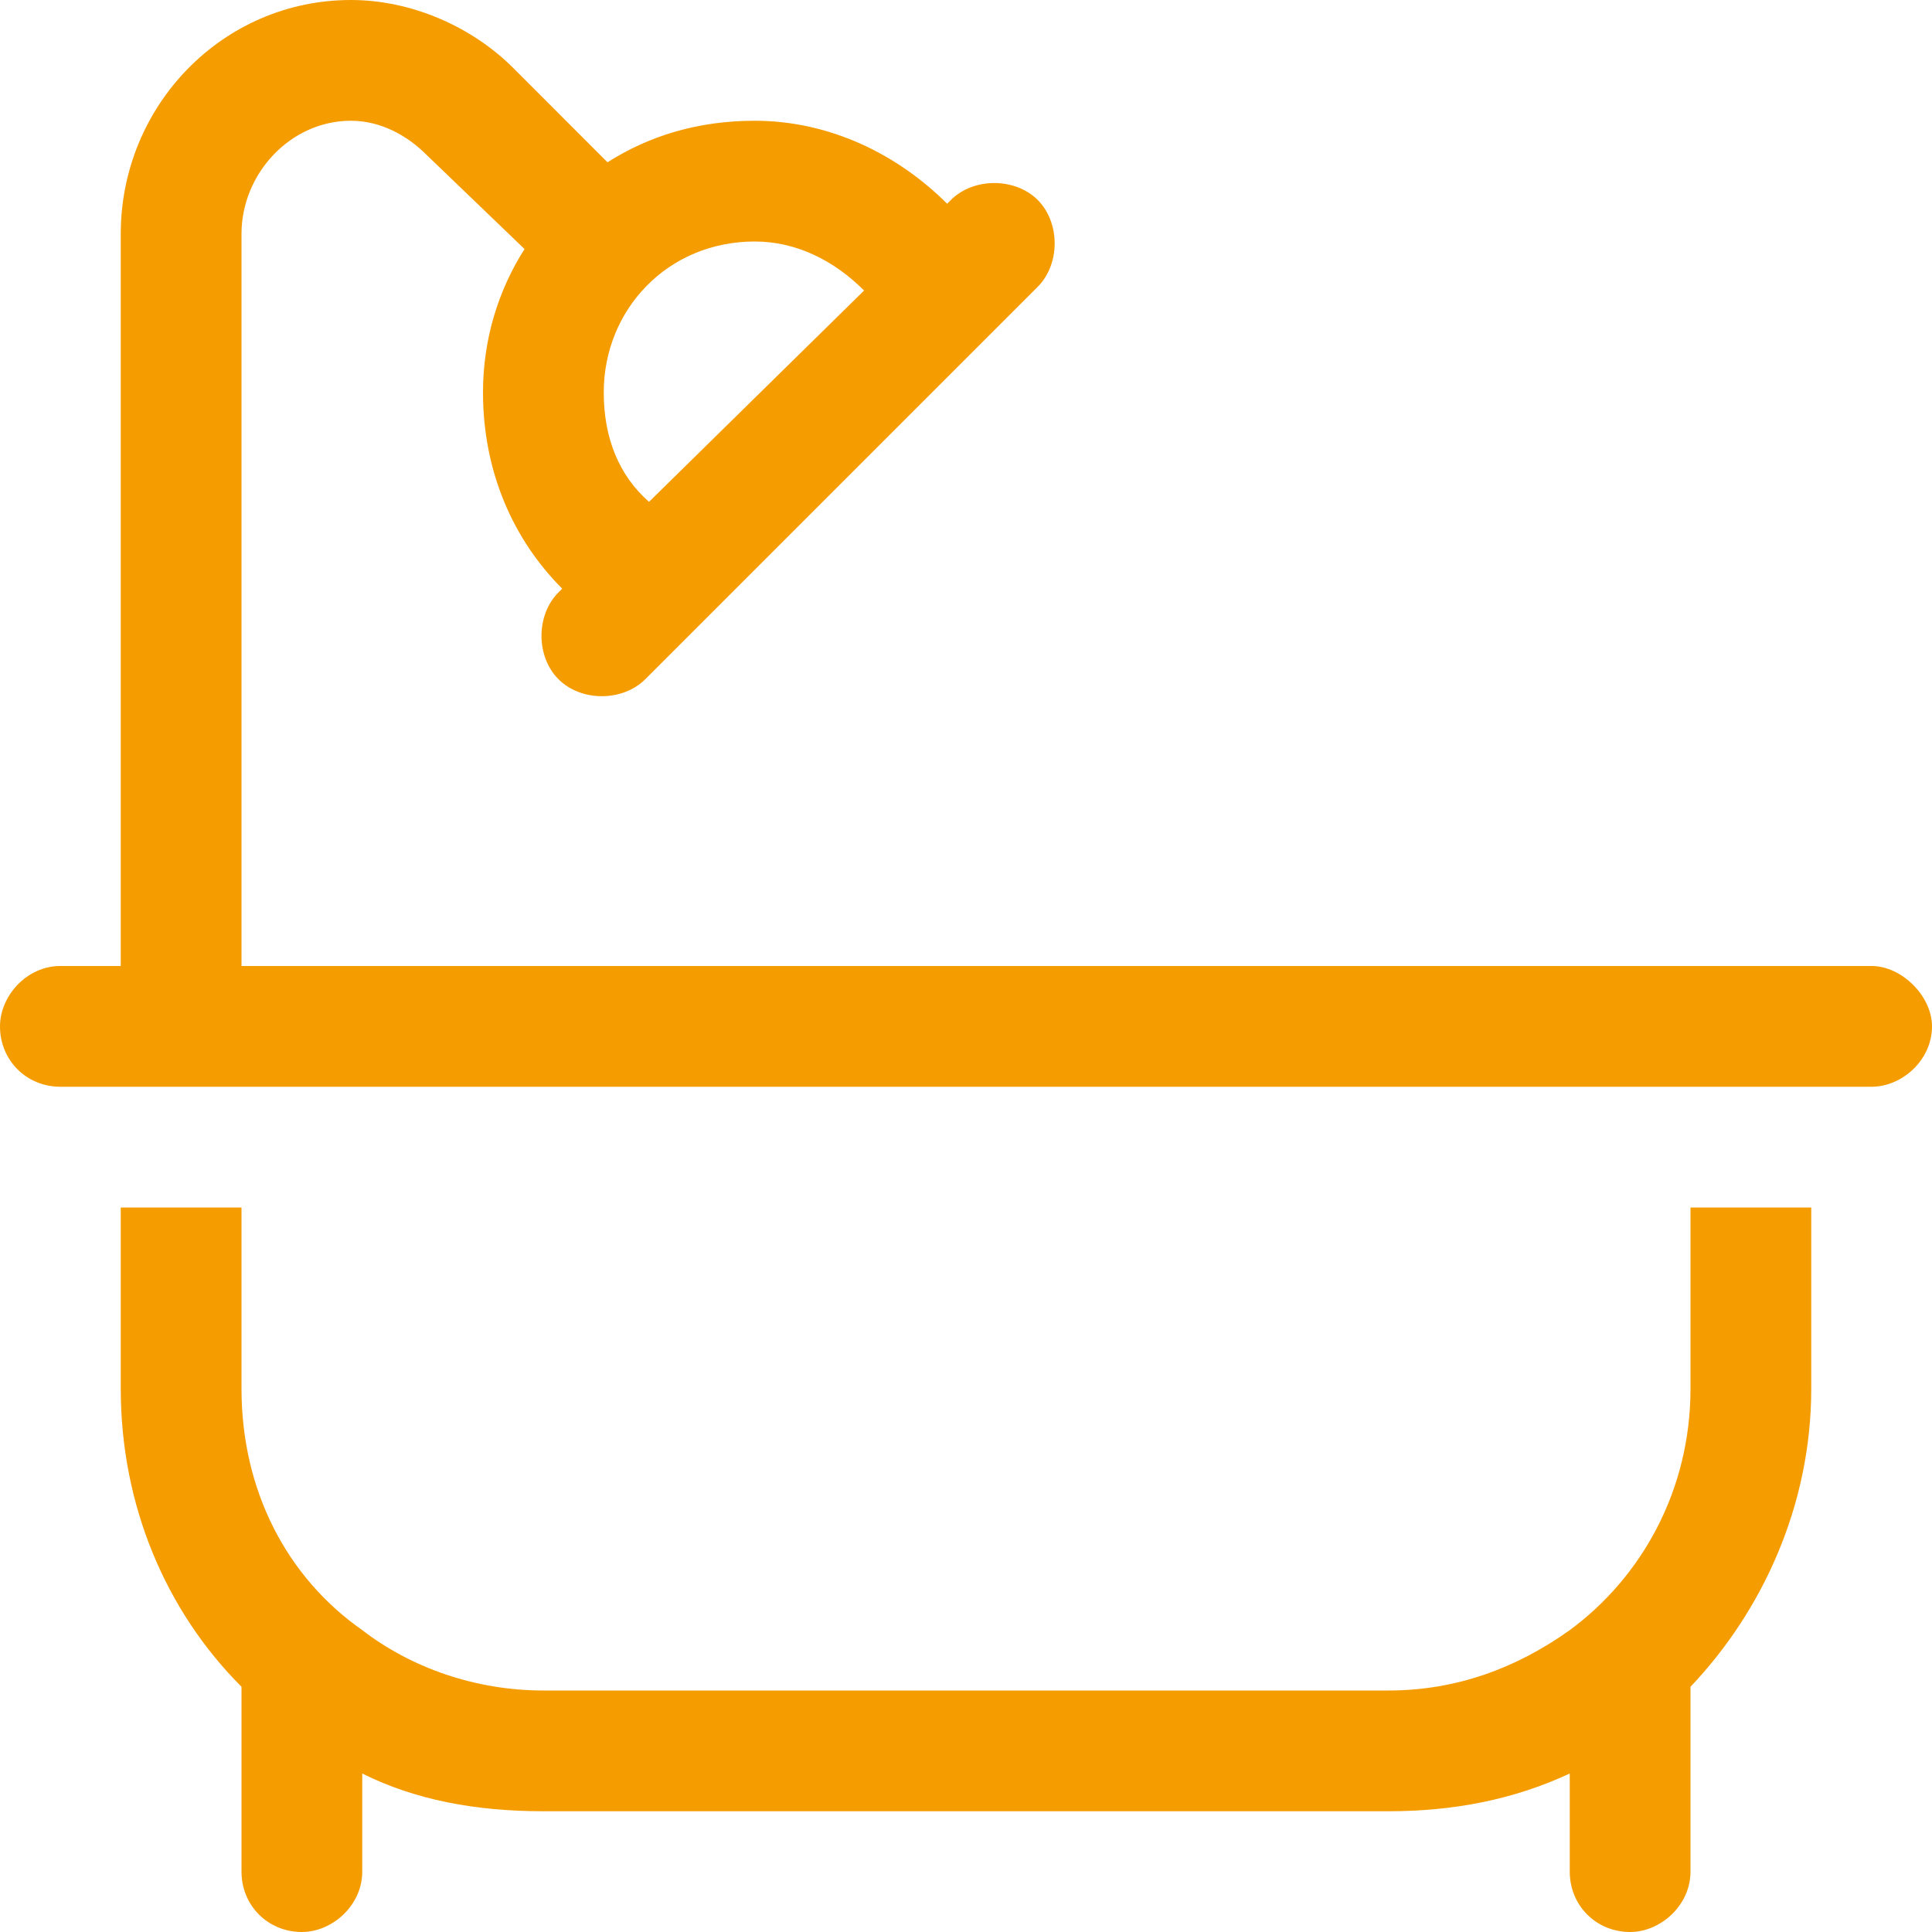 <?xml version="1.0" encoding="UTF-8"?>
<svg xmlns="http://www.w3.org/2000/svg" width="32" height="32" viewBox="0 0 32 32" fill="none">
  <path d="M5.812 2C4.812 2 4 2.875 4 3.875V16H28H30H31C31.5 16 32 16.5 32 17C32 17.562 31.5 18 31 18H30H28H4H2H1C0.438 18 0 17.562 0 17C0 16.5 0.438 16 1 16H2V3.875C2 1.75 3.688 0 5.812 0C6.812 0 7.812 0.438 8.5 1.125L10.062 2.688C10.75 2.25 11.562 2 12.5 2C13.75 2 14.875 2.562 15.688 3.375L15.75 3.312C16.125 2.938 16.812 2.938 17.188 3.312C17.562 3.688 17.562 4.375 17.188 4.75L10.688 11.25C10.312 11.625 9.625 11.625 9.25 11.25C8.875 10.875 8.875 10.188 9.25 9.812L9.312 9.75C8.5 8.938 8 7.812 8 6.5C8 5.625 8.25 4.812 8.688 4.125L7.062 2.562C6.75 2.25 6.312 2 5.812 2ZM2 20H4V23C4 24.688 4.75 26.125 6 27C6.812 27.625 7.875 28 9 28H23C24.125 28 25.125 27.625 26 27C27.188 26.125 28 24.688 28 23V20H30V23C30 24.938 29.188 26.688 28 27.938V31C28 31.562 27.5 32 27 32C26.438 32 26 31.562 26 31V29.375C25.062 29.812 24.062 30 23 30H9C7.875 30 6.875 29.812 6 29.375V31C6 31.562 5.5 32 5 32C4.438 32 4 31.562 4 31V27.938C2.75 26.688 2 24.938 2 23V20ZM12.5 4C11.062 4 10 5.125 10 6.5C10 7.25 10.25 7.875 10.75 8.312L14.312 4.812C13.812 4.312 13.188 4 12.5 4Z" fill="#F59C00"></path>
</svg>

